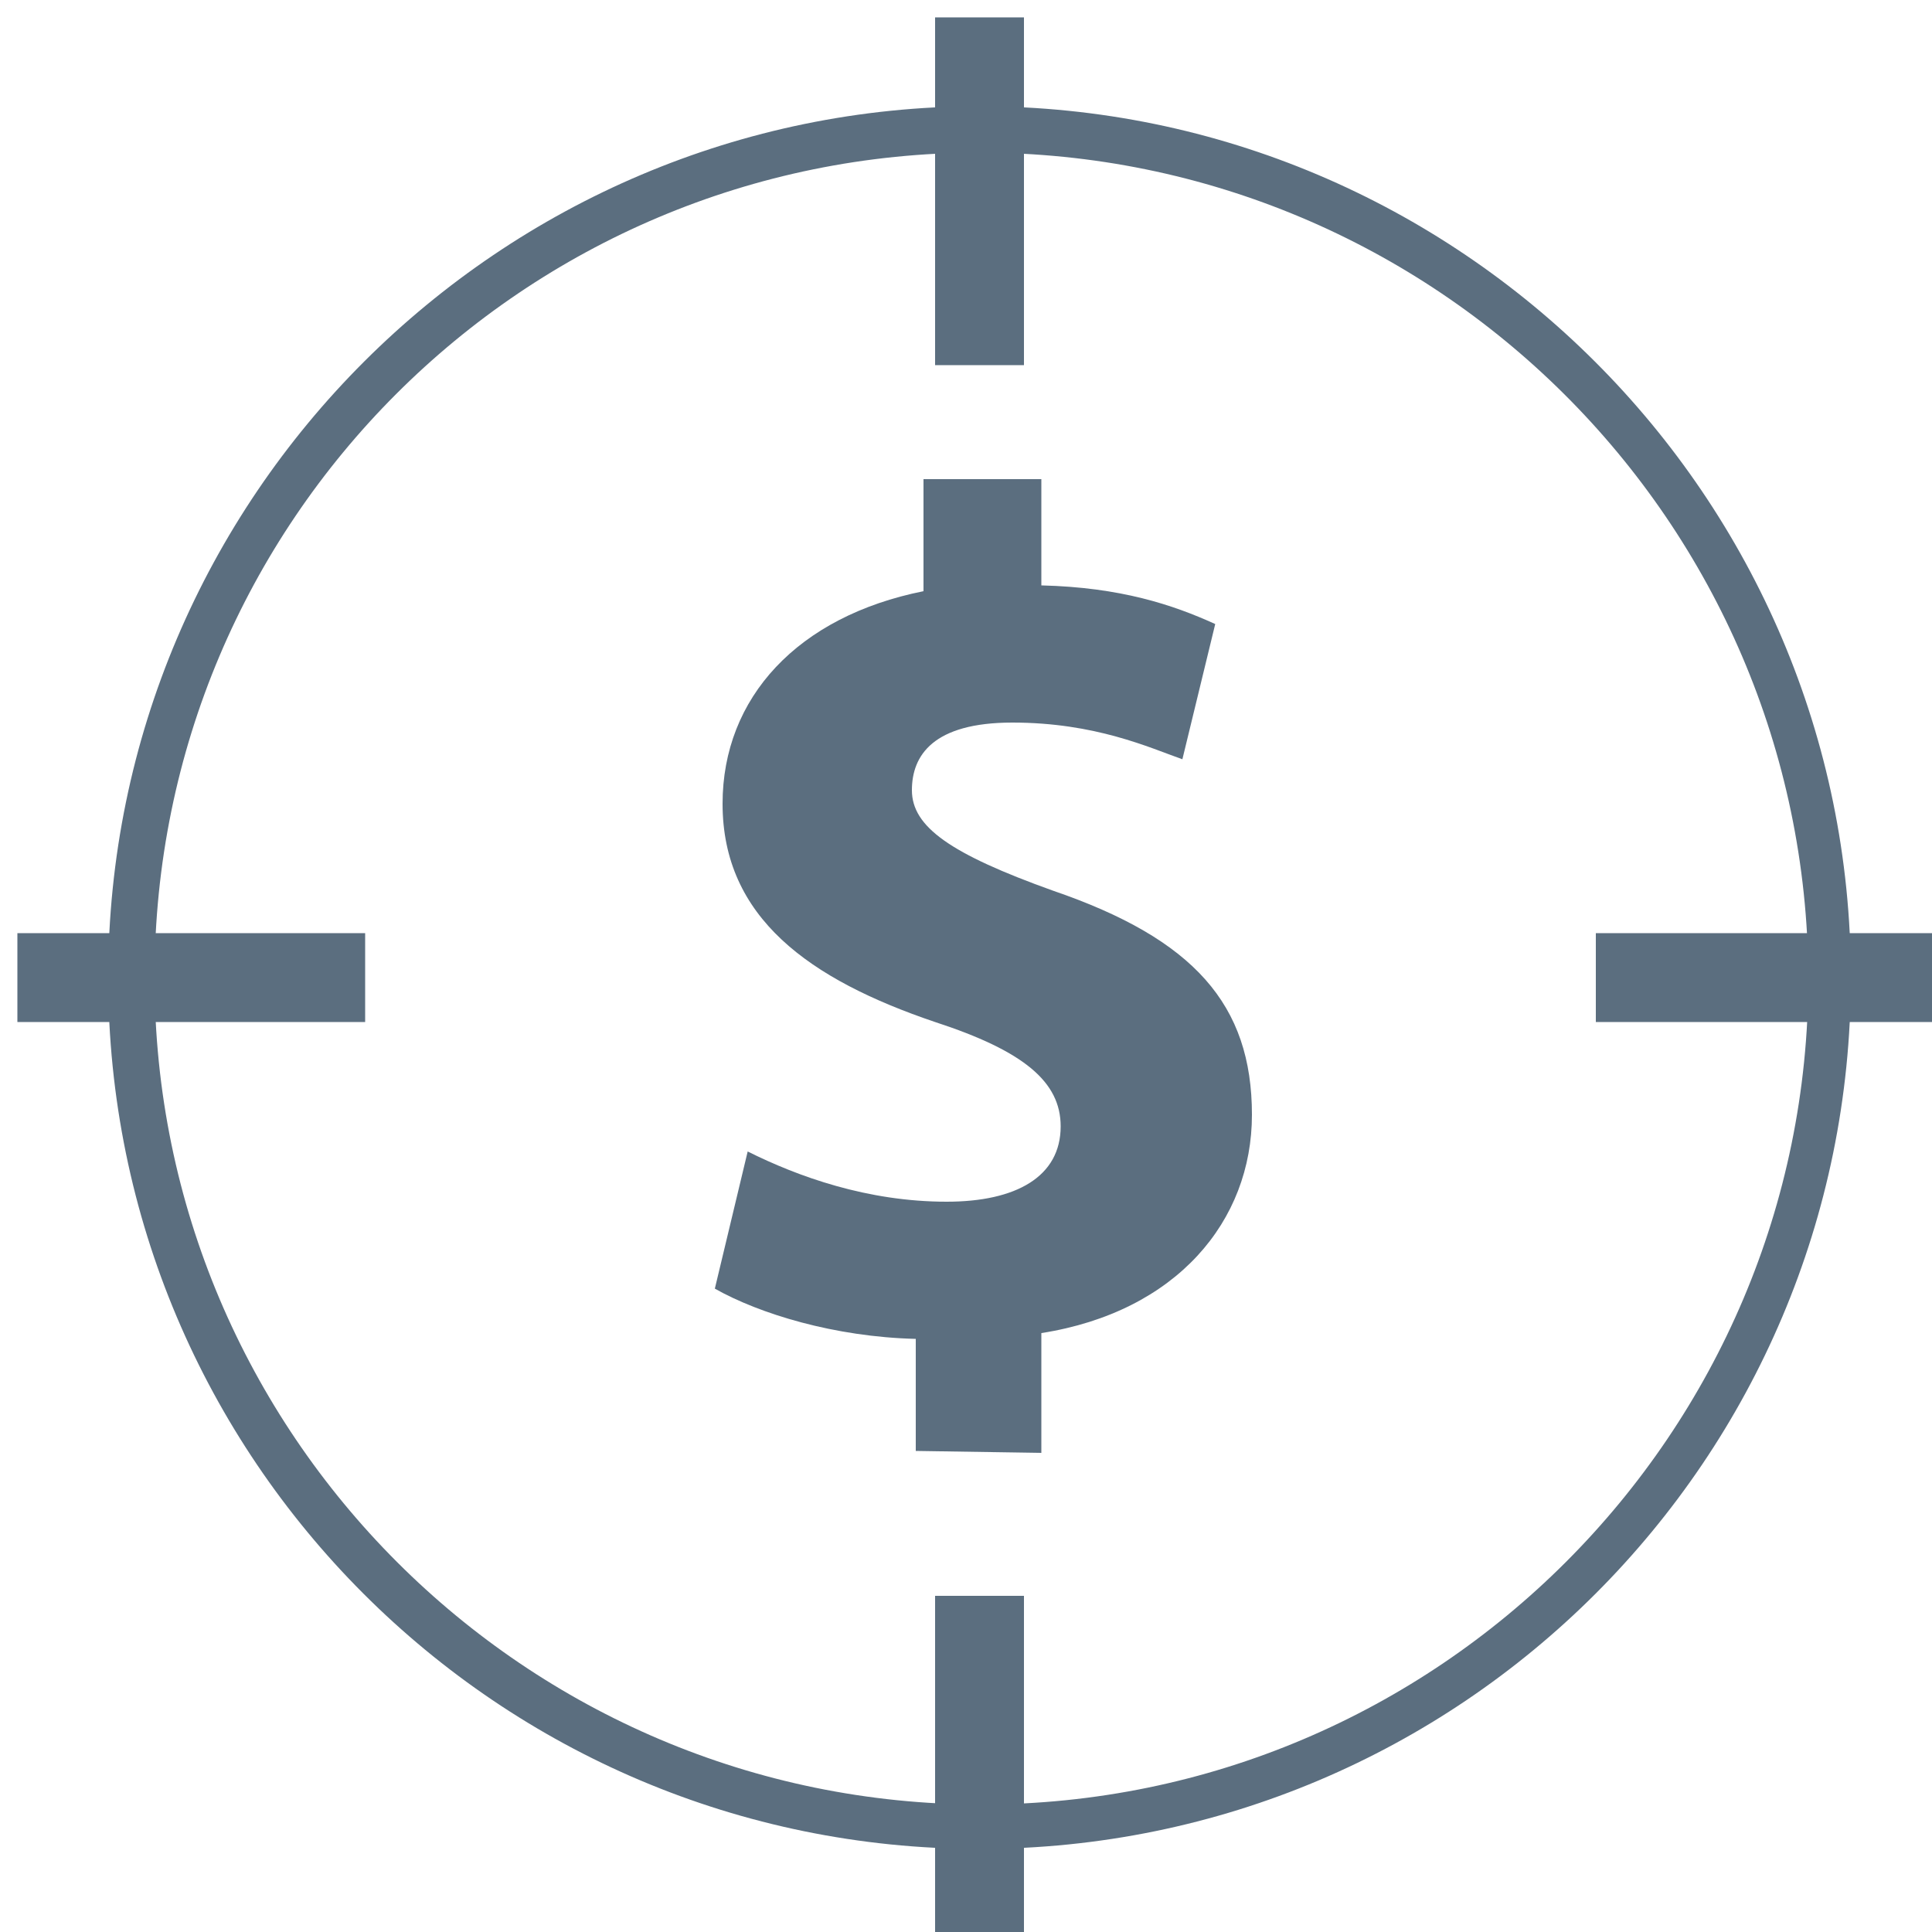 <?xml version="1.0" encoding="utf-8"?>
<!-- Generator: Adobe Illustrator 28.1.0, SVG Export Plug-In . SVG Version: 6.00 Build 0)  -->
<svg version="1.1" id="Layer_1" xmlns="http://www.w3.org/2000/svg" xmlns:xlink="http://www.w3.org/1999/xlink" x="0px" y="0px"
	 viewBox="0 0 100 100" style="enable-background:new 0 0 100 100;" xml:space="preserve">
<style type="text/css">
	.st0{fill:#5B6E7F;}
</style>
<g>
	<g>
		<path class="st0" d="M50.7,95.7c-24.9,0-45.1-20.2-45.1-45.1S25.9,5.5,50.7,5.5s45.1,20.2,45.1,45.1S75.6,95.7,50.7,95.7z
			 M50.7,7.9C27.1,7.9,8,27,8,50.6s19.2,42.8,42.8,42.8s42.8-19.2,42.8-42.8C93.5,27,74.3,7.9,50.7,7.9z"/>
	</g>
	<g>
		<rect x="0.9" y="48.3" class="st0" width="18" height="4.6"/>
	</g>
	<g>
		<rect x="82.6" y="48.3" class="st0" width="18" height="4.6"/>
	</g>
	<g>
		<rect x="48.4" y="0.9" class="st0" width="4.6" height="18"/>
	</g>
	<g>
		<rect x="48.4" y="82.6" class="st0" width="4.6" height="18"/>
	</g>
</g>
<g>
	<g>
		<path class="st0" d="M47.4,75.1v-5.8c-4.2-0.1-8.1-1.3-10.4-2.6l1.7-7.1c2.6,1.3,6.2,2.6,10.3,2.6c3.6,0,5.9-1.3,5.9-3.9
			c0-2.3-1.9-3.9-6.5-5.4c-6.5-2.2-11-5.4-11-11.3c0-5.5,3.9-9.7,10.4-11v-5.8h6.1v5.5c4.1,0.1,6.8,1,9,2l-1.7,7
			c-1.7-0.6-4.5-1.9-8.8-1.9c-4.1,0-5.2,1.7-5.2,3.5c0,1.9,2,3.3,7.3,5.2c7.3,2.5,10.3,5.9,10.3,11.6c0,5.5-3.9,10.2-10.9,11.3v6.2
			L47.4,75.1L47.4,75.1z"/>
	</g>
</g>
</svg>

